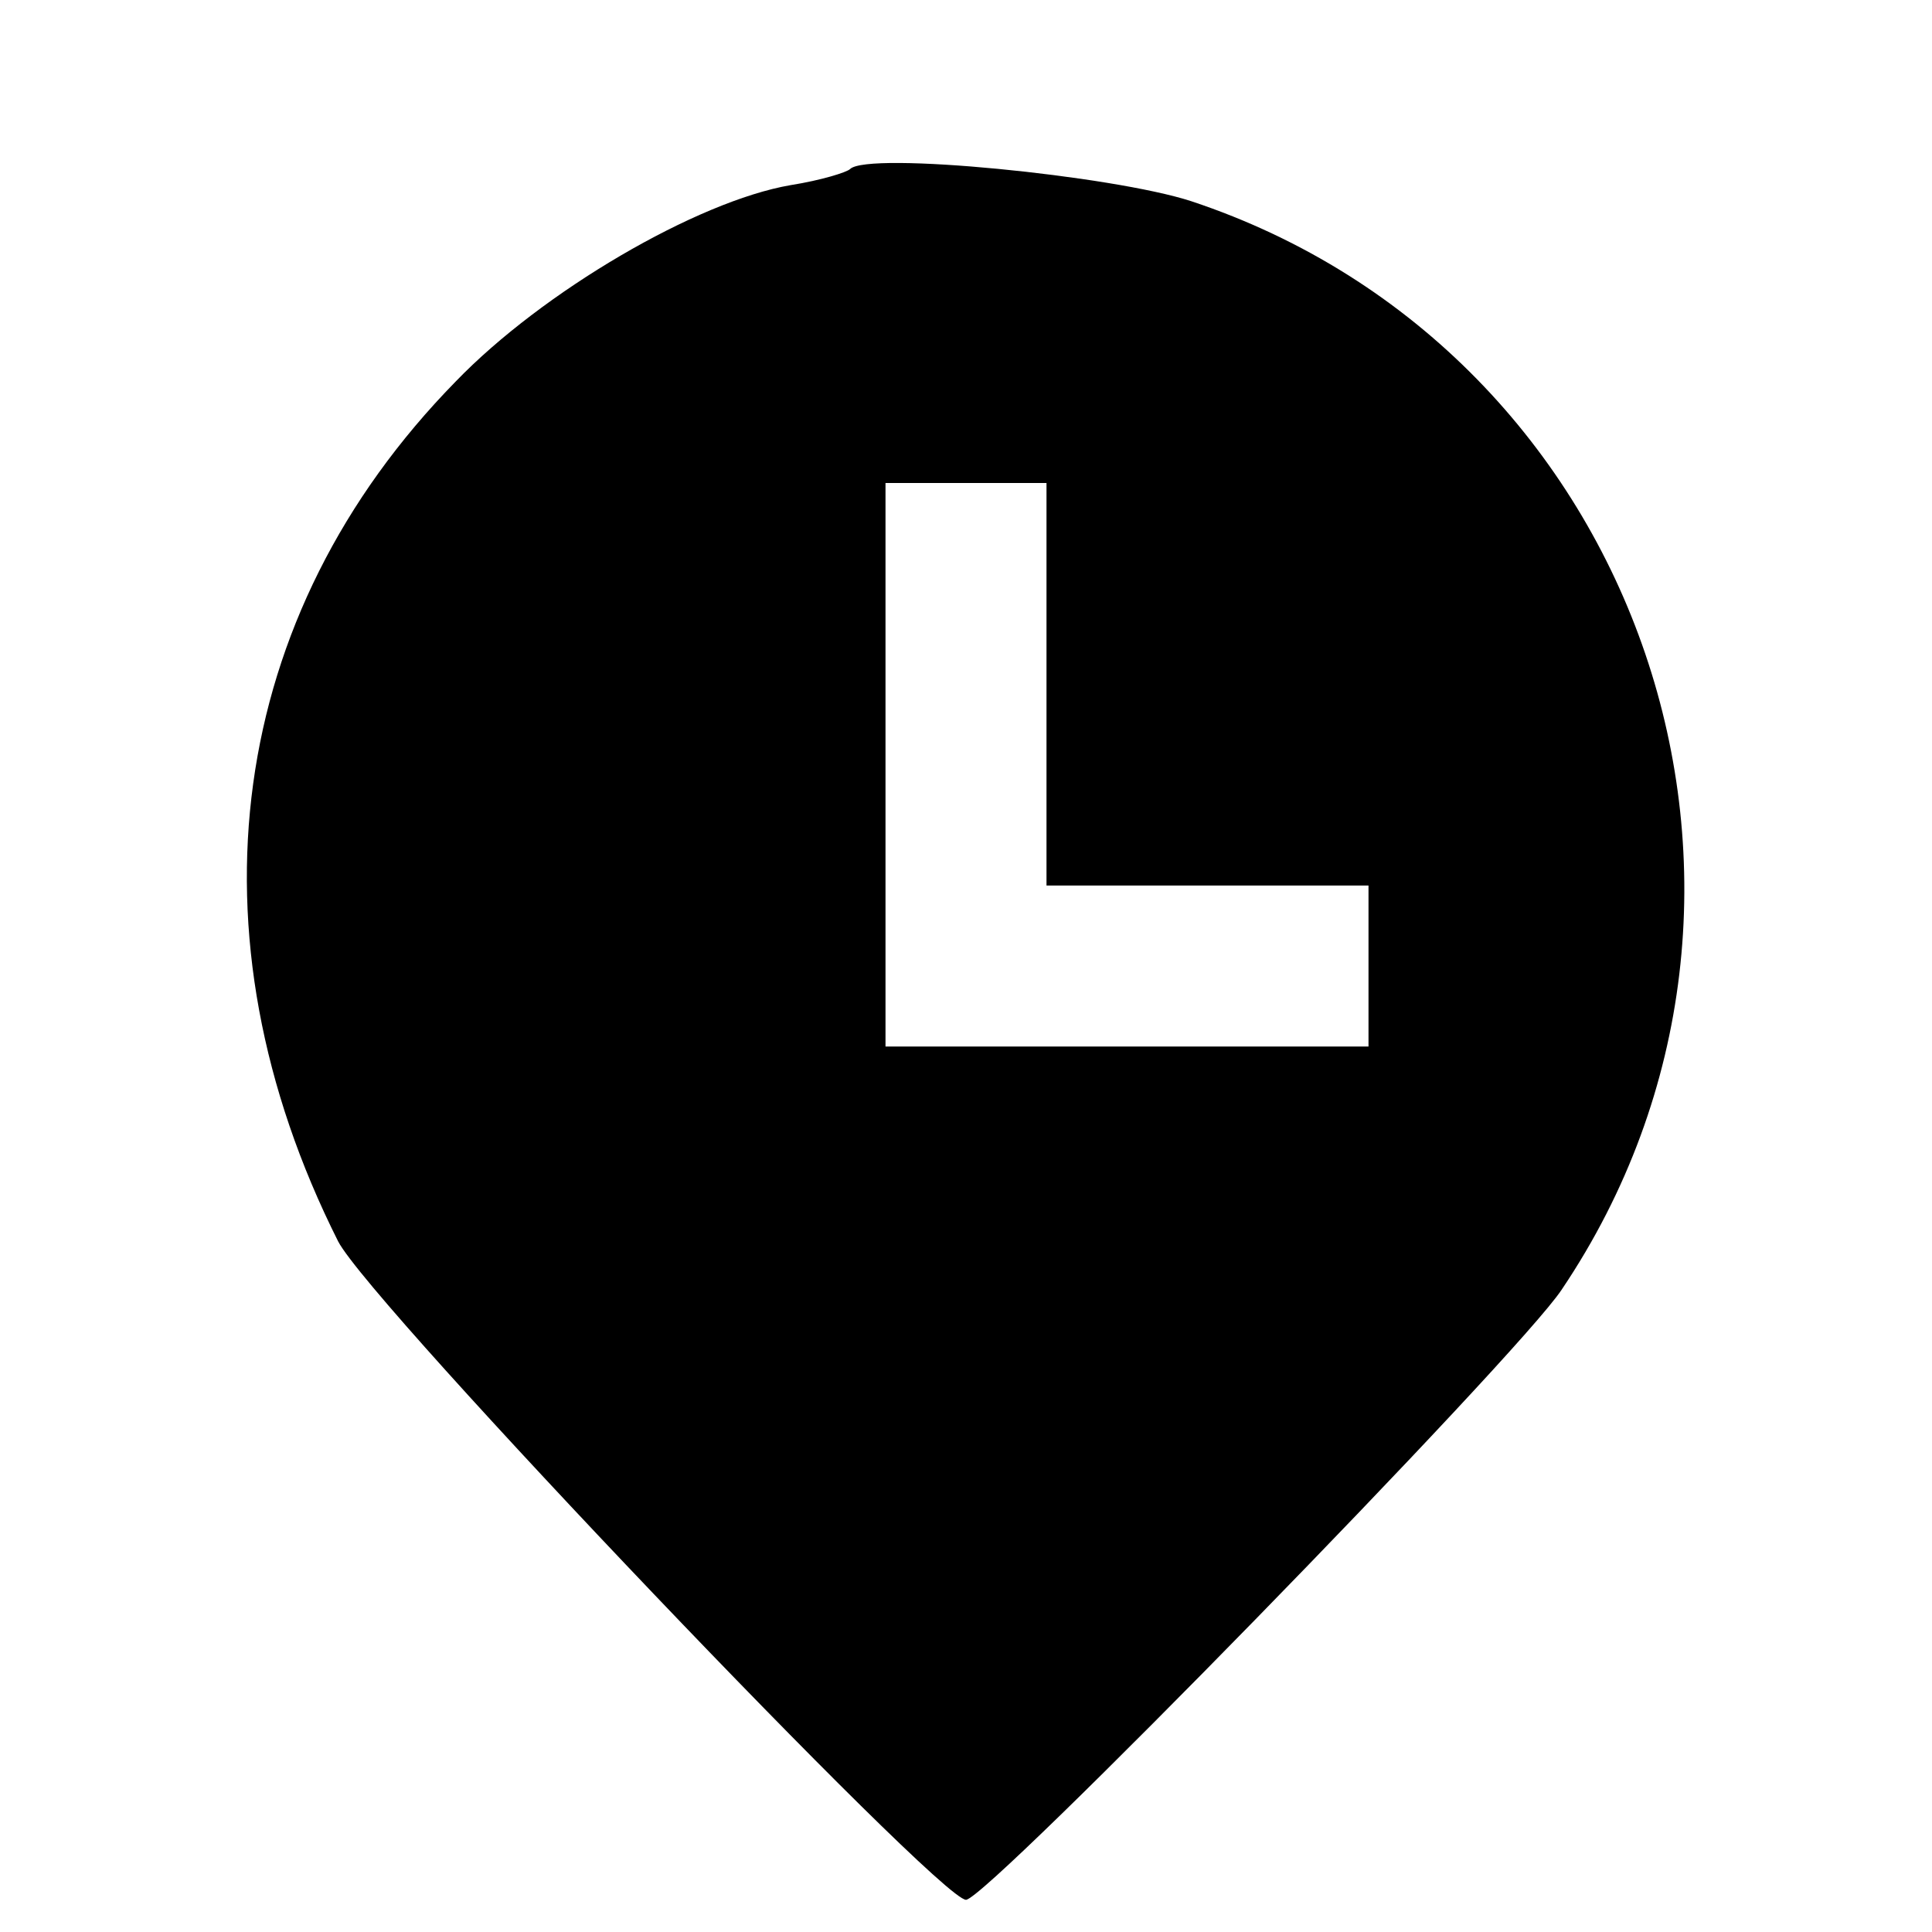 <?xml version="1.0" standalone="no"?>
<!DOCTYPE svg PUBLIC "-//W3C//DTD SVG 20010904//EN"
 "http://www.w3.org/TR/2001/REC-SVG-20010904/DTD/svg10.dtd">
<svg version="1.0" xmlns="http://www.w3.org/2000/svg"
 width="120pt" height="120pt" viewBox="0 0 120 120"
 preserveAspectRatio="xMidYMid meet">
<g transform="translate(0,120) scale(0.1,-0.1)"
fill="#000000" stroke="none">
<path d="M528 1095 c-2 -2 -18 -7 -37 -10 -58 -10 -154 -66 -208 -122 -142
-145 -169 -343 -73 -534 20 -39 373 -409 390 -409 13 0 343 338 370 379 165
245 50 583 -230 676 -49 16 -201 31 -212 20z m122 -320 l0 -125 100 0 100 0 0
-50 0 -50 -150 0 -150 0 0 175 0 175 50 0 50 0 0 -125z"/>
</g>
</svg>
